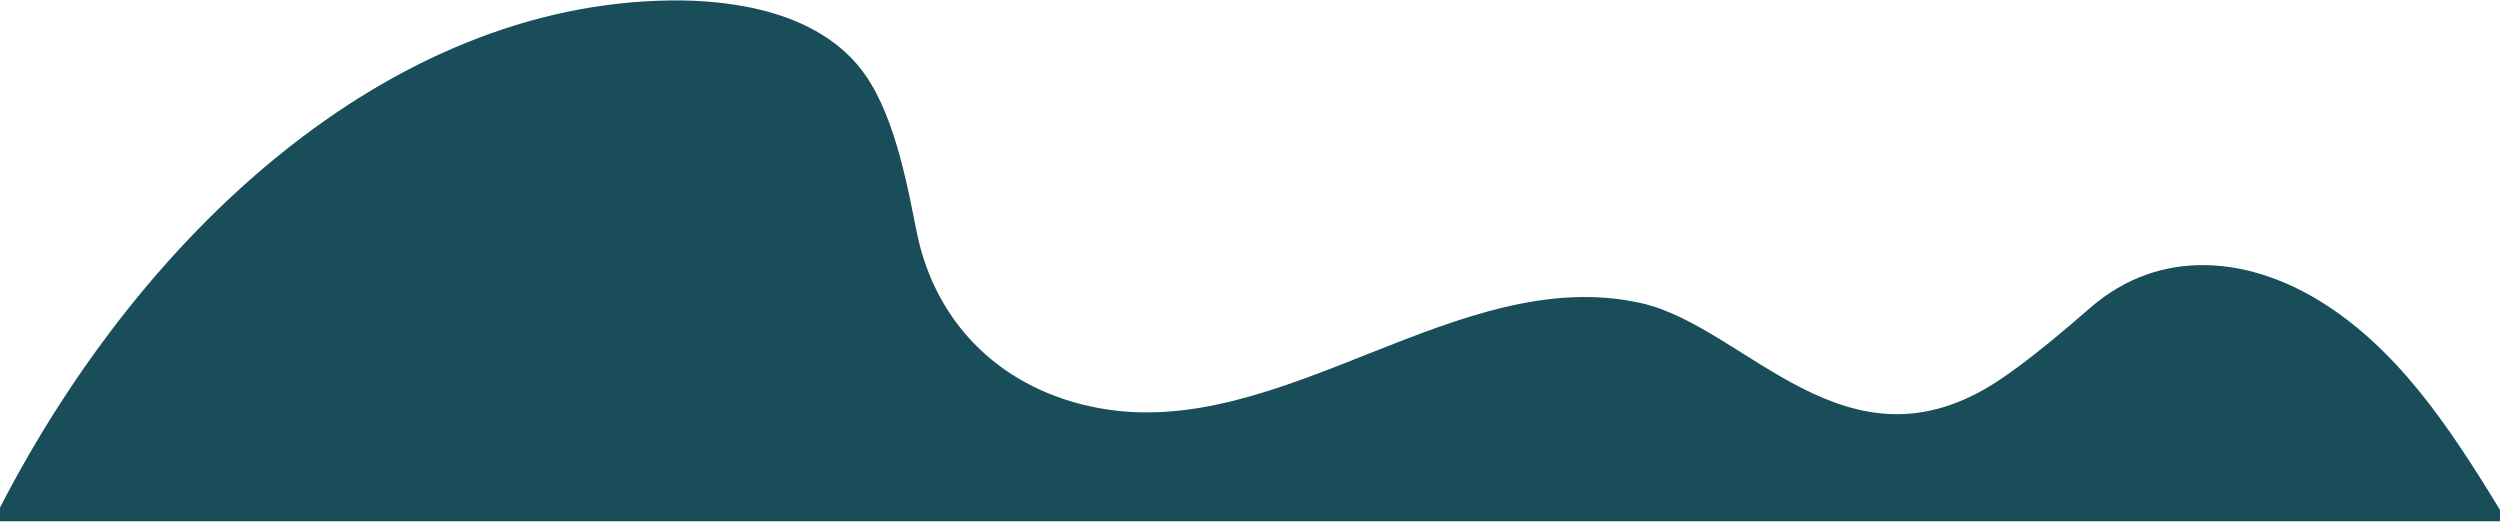 <svg width="1440" height="301" viewBox="0 0 1440 301" fill="none" xmlns="http://www.w3.org/2000/svg">
<path d="M-4 300.235C78.757 134.876 223.909 2.099 386.406 0.252C420.132 -0.128 472.278 5.941 498.345 43.099C516.35 68.757 523.398 111.115 528.101 134.044C539.192 188.16 578.598 224.989 632.833 235.046C738.738 254.696 840.099 151.039 945.197 174.579C1005.97 188.185 1063.46 276.878 1150.96 219.36C1167.71 208.349 1188.81 190.51 1203.94 177.344C1244.49 142.021 1297.17 147.136 1341.89 177.002C1386.61 206.868 1416 254.292 1444 300.235H-4Z" fill="#194D59"/>
</svg>
